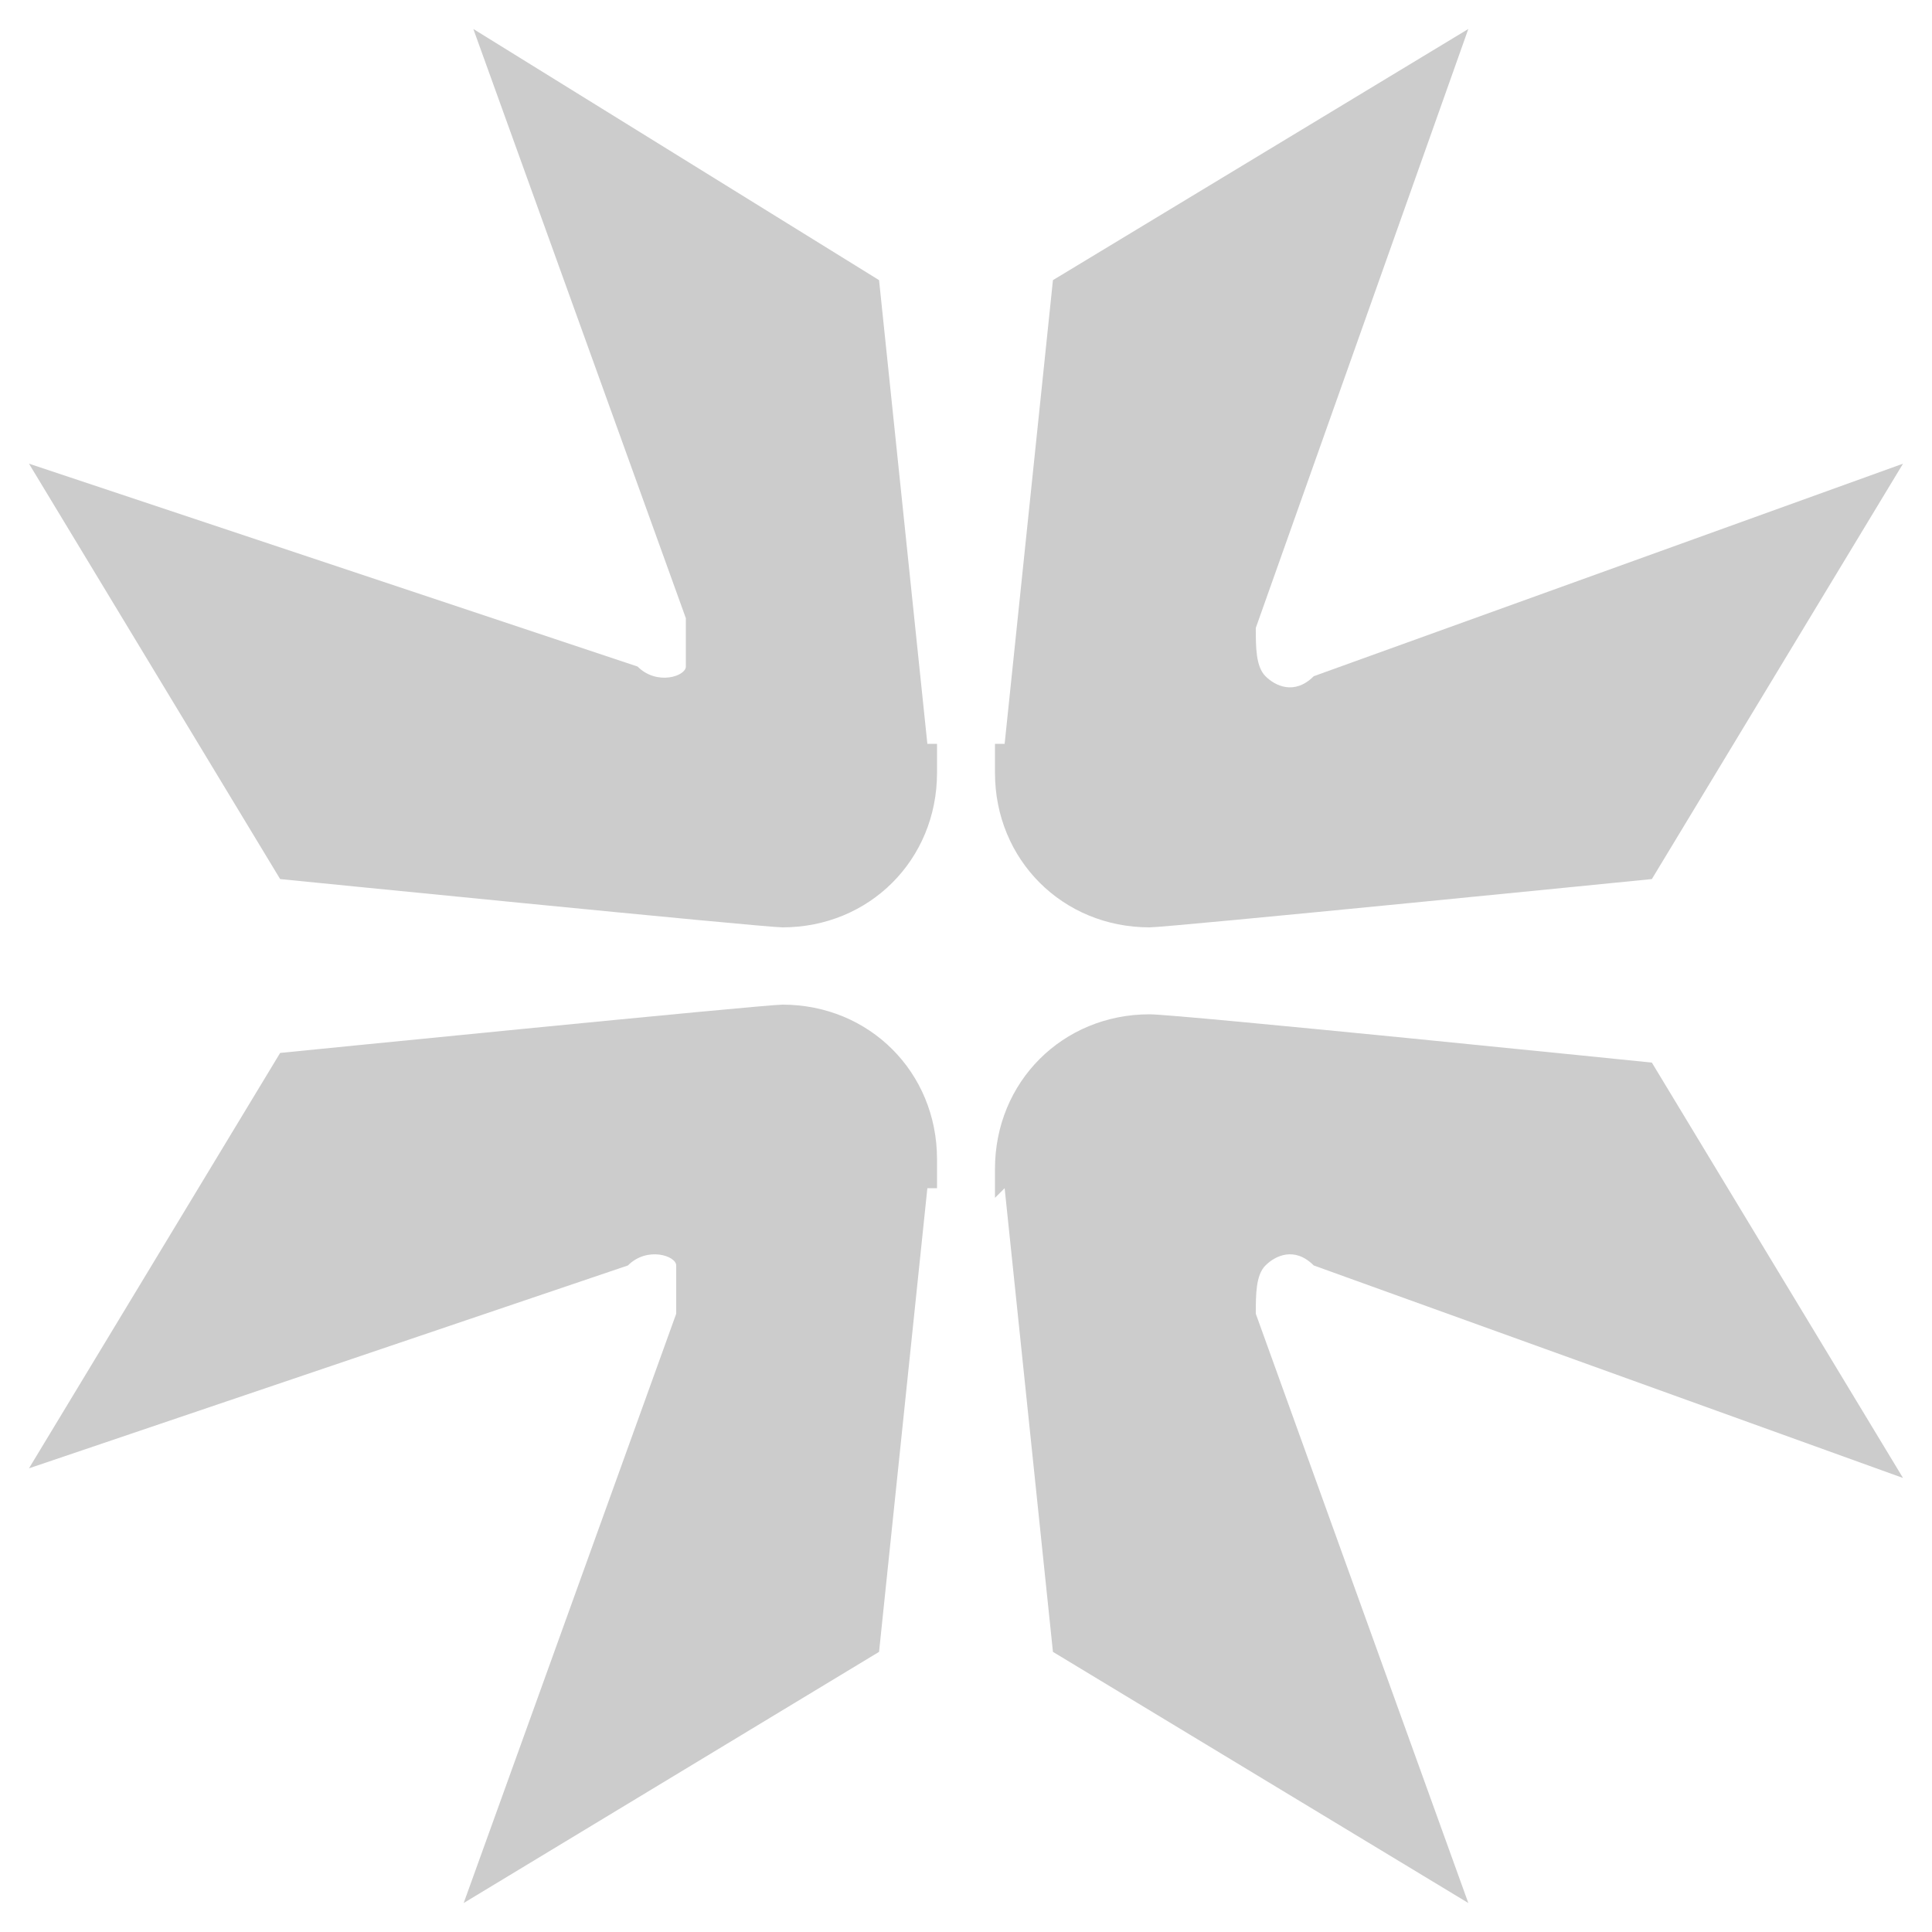 <?xml version="1.0" encoding="UTF-8"?>
<svg id="Layer_1" xmlns="http://www.w3.org/2000/svg" version="1.1" viewBox="0 0 20 20">
  <!-- Generator: Adobe Illustrator 29.8.1, SVG Export Plug-In . SVG Version: 2.1.1 Build 2)  -->
  <defs>
    <style>
      .st0 {
        fill: #ccc;
      }
    </style>
  </defs>
  <path class="st0" d="M9.6,7.7l-.5-4.8L4.9.3l2.2,6.1c0,.2,0,.4,0,.5s-.3.2-.5,0L.3,4.8l2.6,4.3s5,.5,5.2.5c.9,0,1.6-.7,1.6-1.6s0-.2,0-.3"/>
  <path class="st0" d="M10.4,7.7l.5-4.8L15.2.3l-2.2,6.2c0,.2,0,.4.1.5s.3.2.5,0l6.1-2.2-2.6,4.3s-5,.5-5.2.5c-.9,0-1.6-.7-1.6-1.6s0-.2,0-.3"/>
  <path class="st0" d="M9.6,12.3l-.5,4.8-4.3,2.6,2.2-6.1c0-.2,0-.4,0-.5s-.3-.2-.5,0L.3,15.2l2.6-4.3s5-.5,5.2-.5c.9,0,1.6.7,1.6,1.6s0,.2,0,.3"/>
  <path class="st0" d="M10.4,12.3l.5,4.8,4.3,2.6-2.2-6.1c0-.2,0-.4.1-.5s.3-.2.5,0l6.1,2.2-2.6-4.3s-4.9-.5-5.2-.5c-.9,0-1.6.7-1.6,1.6s0,.2,0,.3"/>
</svg>